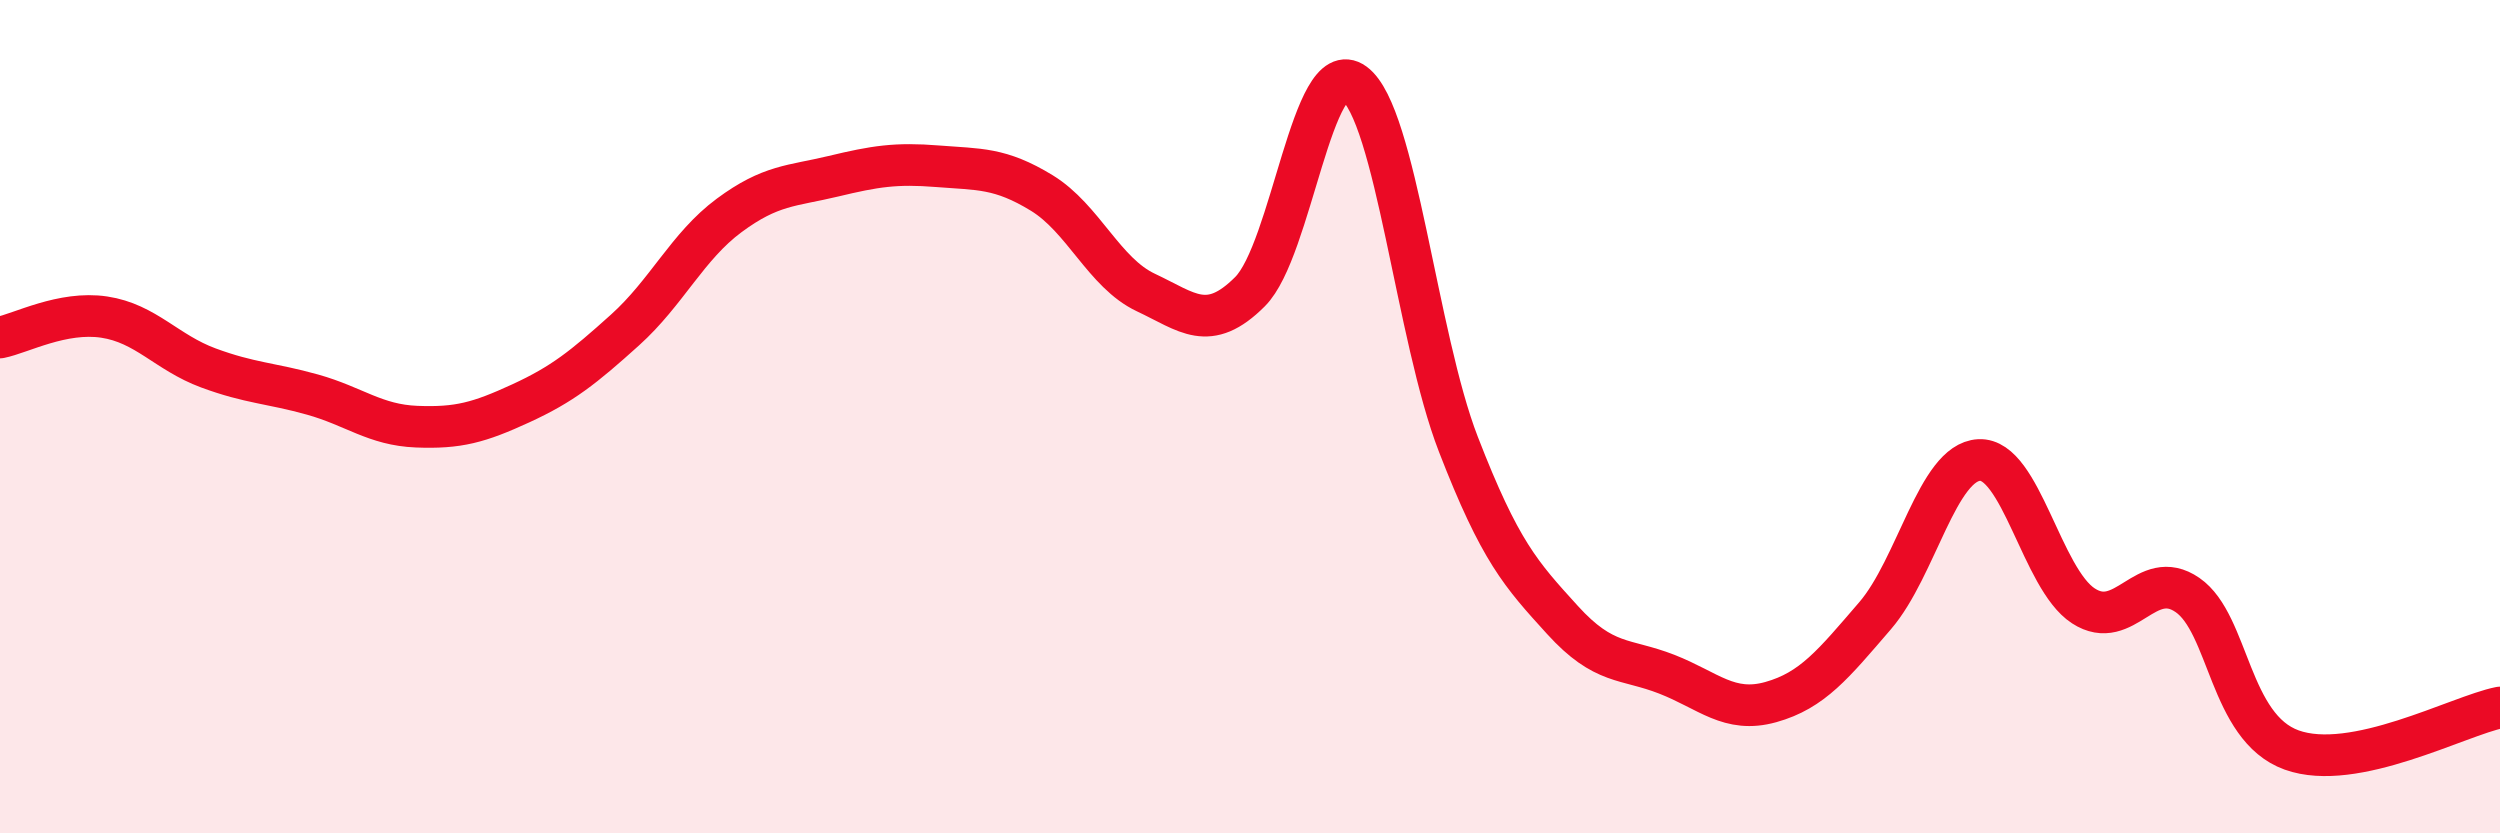 
    <svg width="60" height="20" viewBox="0 0 60 20" xmlns="http://www.w3.org/2000/svg">
      <path
        d="M 0,8.1 C 0.5,8 1.5,7.46 2.5,7.61 C 3.5,7.76 4,8.46 5,8.83 C 6,9.2 6.5,9.19 7.5,9.47 C 8.5,9.75 9,10.2 10,10.24 C 11,10.28 11.5,10.14 12.5,9.68 C 13.5,9.22 14,8.82 15,7.92 C 16,7.02 16.5,5.91 17.5,5.17 C 18.5,4.43 19,4.47 20,4.23 C 21,3.99 21.5,3.91 22.5,3.99 C 23.5,4.07 24,4.02 25,4.63 C 26,5.24 26.5,6.55 27.5,7.02 C 28.5,7.49 29,8 30,7 C 31,6 31.5,1.27 32.5,2 C 33.5,2.73 34,8.08 35,10.66 C 36,13.24 36.5,13.78 37.5,14.88 C 38.5,15.98 39,15.79 40,16.18 C 41,16.57 41.5,17.13 42.5,16.85 C 43.5,16.57 44,15.94 45,14.78 C 46,13.62 46.5,11.09 47.5,11.04 C 48.5,10.99 49,13.89 50,14.54 C 51,15.19 51.5,13.59 52.5,14.28 C 53.5,14.97 53.5,17.46 55,18 C 56.5,18.54 59,17.18 60,16.98L60 20L0 20Z"
        fill="#EB0A25"
        opacity="0.1"
        stroke-linecap="round"
        stroke-linejoin="round"
      />
      <path
        d="M 0,8.1 C 0.5,8 1.5,7.46 2.5,7.61 C 3.5,7.76 4,8.46 5,8.83 C 6,9.2 6.5,9.19 7.5,9.47 C 8.5,9.75 9,10.2 10,10.24 C 11,10.28 11.5,10.14 12.5,9.68 C 13.5,9.22 14,8.82 15,7.92 C 16,7.02 16.5,5.91 17.5,5.17 C 18.5,4.43 19,4.47 20,4.23 C 21,3.99 21.5,3.91 22.5,3.99 C 23.5,4.07 24,4.02 25,4.63 C 26,5.24 26.5,6.55 27.5,7.02 C 28.5,7.49 29,8 30,7 C 31,6 31.5,1.27 32.5,2 C 33.5,2.73 34,8.08 35,10.66 C 36,13.24 36.5,13.78 37.5,14.88 C 38.5,15.98 39,15.79 40,16.18 C 41,16.57 41.5,17.13 42.5,16.85 C 43.5,16.57 44,15.94 45,14.78 C 46,13.62 46.5,11.09 47.5,11.04 C 48.5,10.99 49,13.89 50,14.54 C 51,15.19 51.5,13.59 52.5,14.28 C 53.5,14.97 53.5,17.46 55,18 C 56.5,18.54 59,17.18 60,16.98"
        stroke="#EB0A25"
        stroke-width="1"
        fill="none"
        stroke-linecap="round"
        stroke-linejoin="round"
      />
    </svg>
  